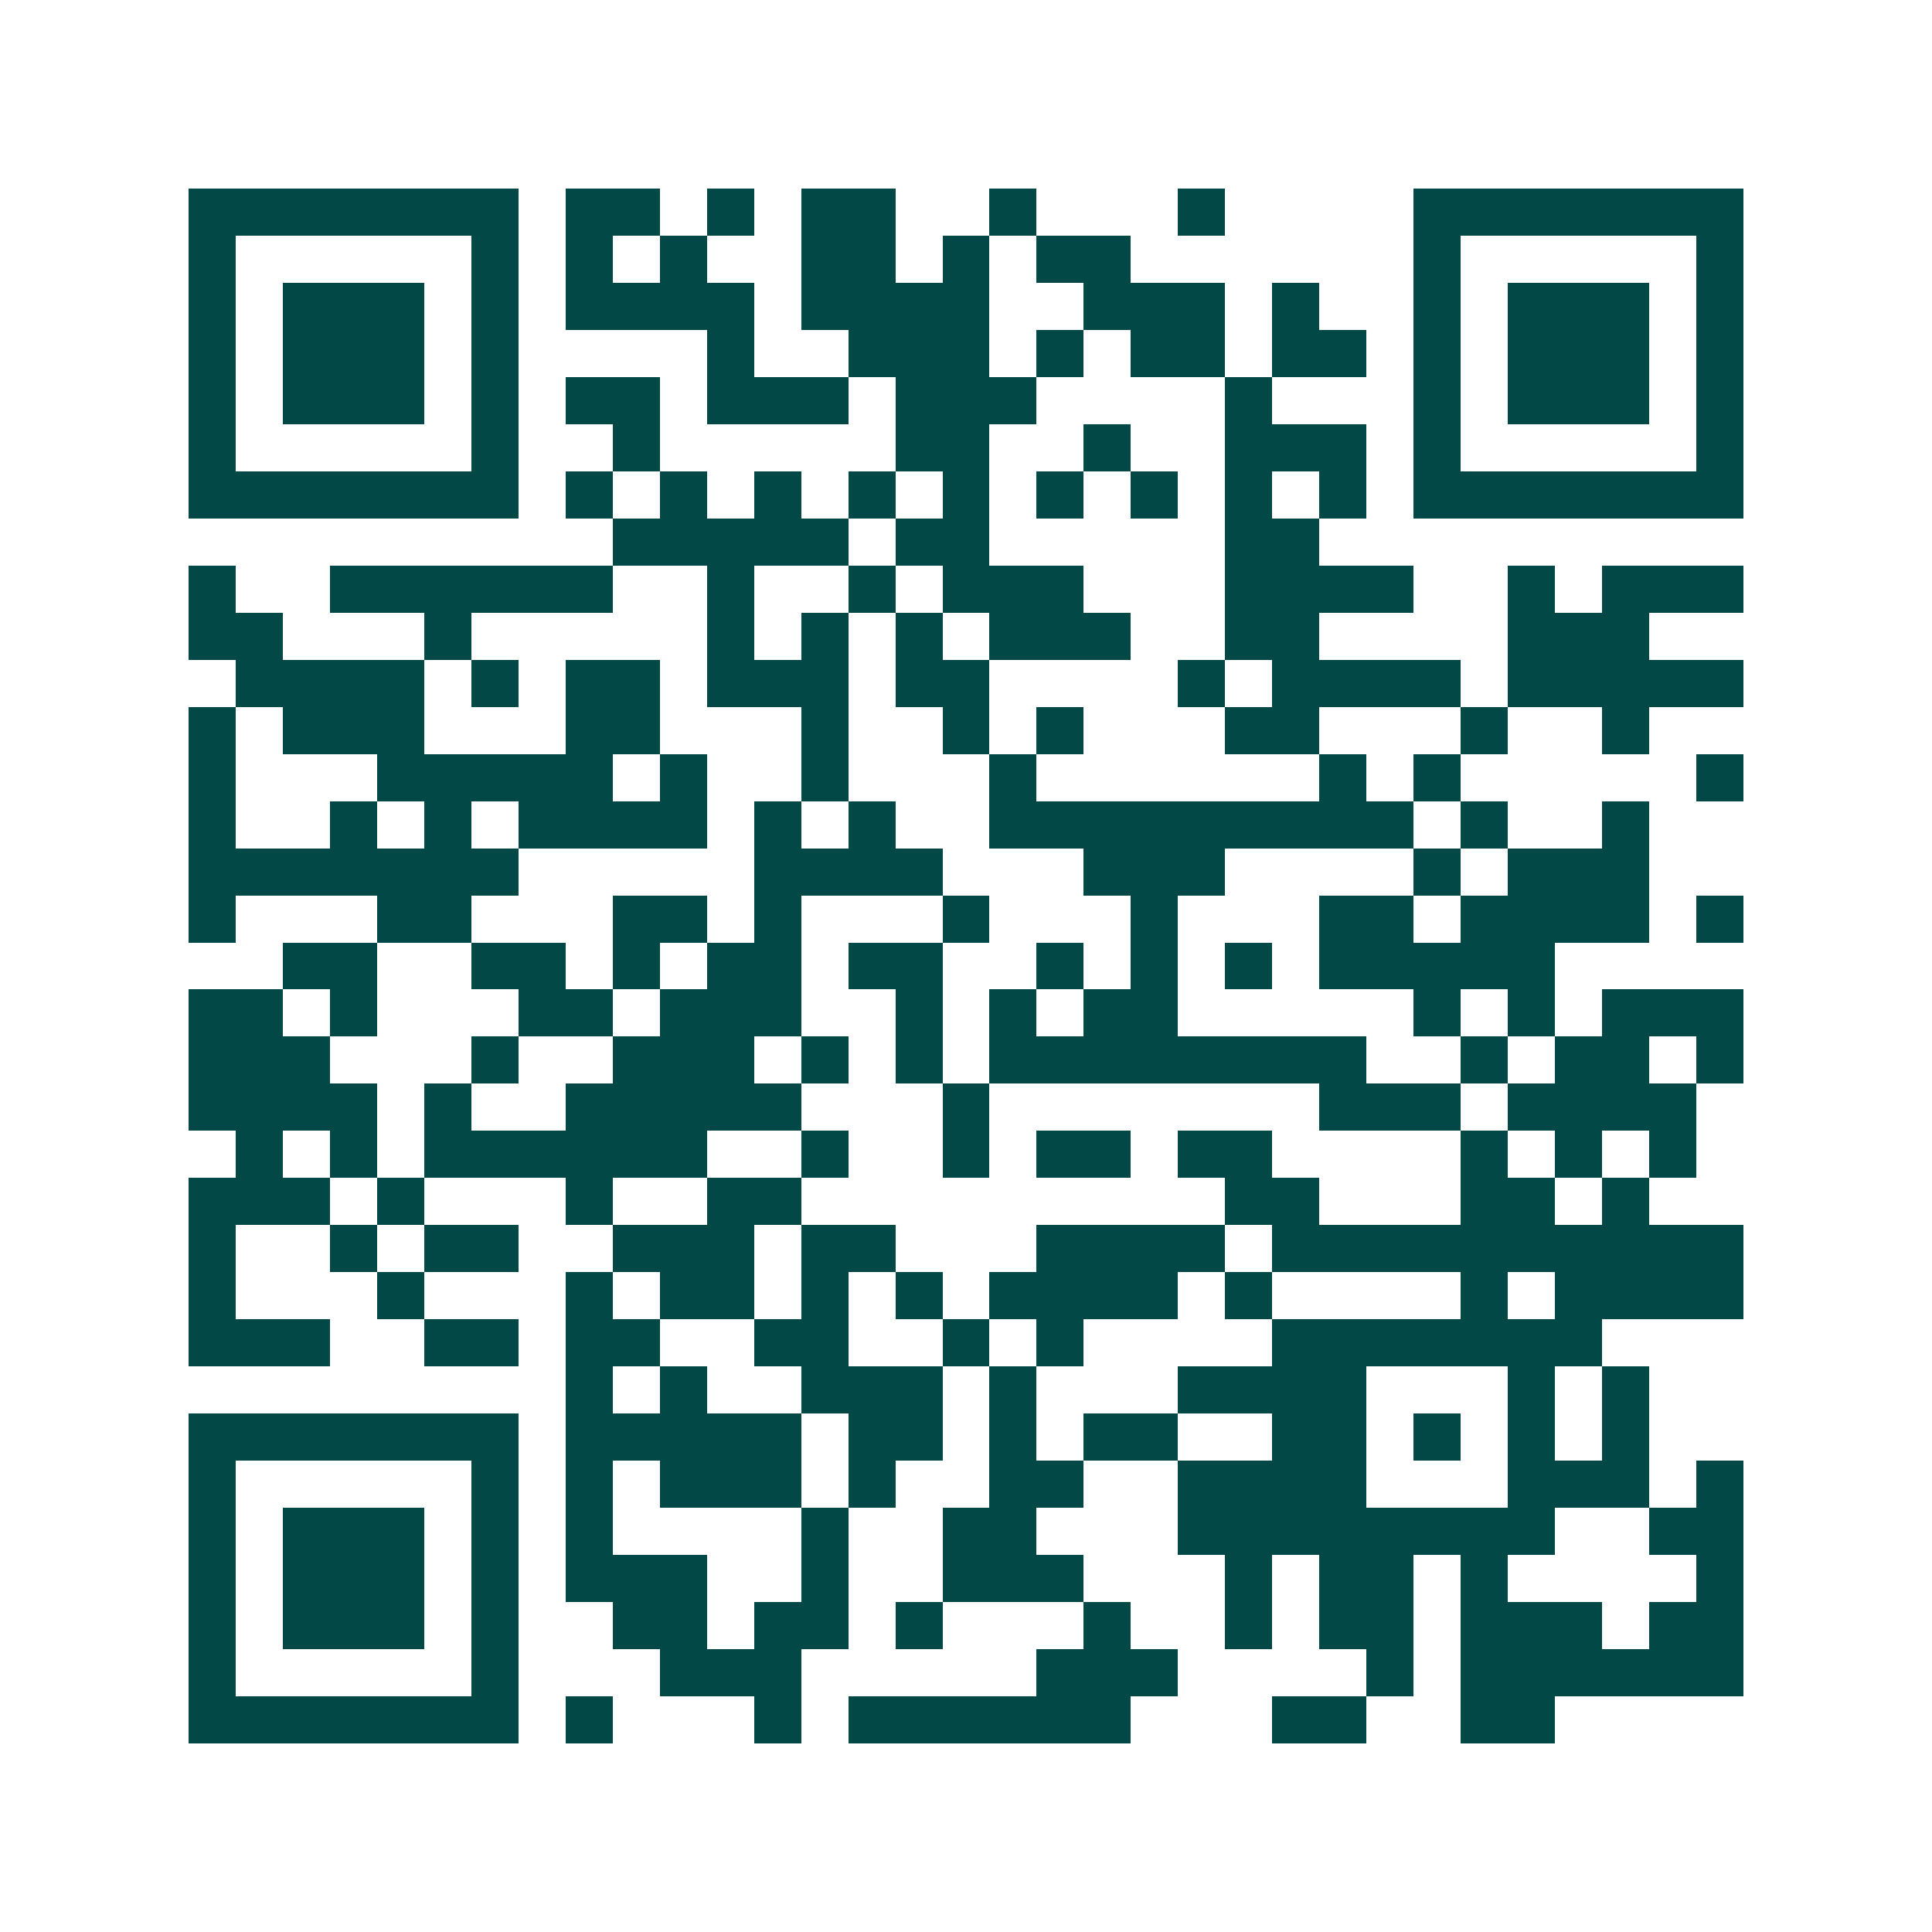 <svg xmlns="http://www.w3.org/2000/svg" width="200" height="200" viewBox="0 0 41 41" shape-rendering="crispEdges"><path fill="#ffffff" d="M0 0h41v41H0z"/><path stroke="#014847" d="M4 4.5h7m1 0h2m1 0h1m1 0h2m2 0h1m3 0h1m4 0h7M4 5.5h1m5 0h1m1 0h1m1 0h1m2 0h2m1 0h1m1 0h2m6 0h1m5 0h1M4 6.5h1m1 0h3m1 0h1m1 0h4m1 0h4m2 0h3m1 0h1m2 0h1m1 0h3m1 0h1M4 7.5h1m1 0h3m1 0h1m4 0h1m2 0h3m1 0h1m1 0h2m1 0h2m1 0h1m1 0h3m1 0h1M4 8.5h1m1 0h3m1 0h1m1 0h2m1 0h3m1 0h3m4 0h1m3 0h1m1 0h3m1 0h1M4 9.5h1m5 0h1m2 0h1m5 0h2m2 0h1m2 0h3m1 0h1m5 0h1M4 10.5h7m1 0h1m1 0h1m1 0h1m1 0h1m1 0h1m1 0h1m1 0h1m1 0h1m1 0h1m1 0h7M13 11.5h5m1 0h2m5 0h2M4 12.5h1m2 0h6m2 0h1m2 0h1m1 0h3m3 0h4m2 0h1m1 0h3M4 13.5h2m3 0h1m5 0h1m1 0h1m1 0h1m1 0h3m2 0h2m4 0h3M5 14.5h4m1 0h1m1 0h2m1 0h3m1 0h2m4 0h1m1 0h4m1 0h5M4 15.5h1m1 0h3m3 0h2m3 0h1m2 0h1m1 0h1m3 0h2m3 0h1m2 0h1M4 16.5h1m3 0h5m1 0h1m2 0h1m3 0h1m6 0h1m1 0h1m5 0h1M4 17.5h1m2 0h1m1 0h1m1 0h4m1 0h1m1 0h1m2 0h9m1 0h1m2 0h1M4 18.5h7m5 0h4m3 0h3m4 0h1m1 0h3M4 19.5h1m3 0h2m3 0h2m1 0h1m3 0h1m3 0h1m3 0h2m1 0h4m1 0h1M6 20.5h2m2 0h2m1 0h1m1 0h2m1 0h2m2 0h1m1 0h1m1 0h1m1 0h5M4 21.5h2m1 0h1m3 0h2m1 0h3m2 0h1m1 0h1m1 0h2m5 0h1m1 0h1m1 0h3M4 22.5h3m3 0h1m2 0h3m1 0h1m1 0h1m1 0h8m2 0h1m1 0h2m1 0h1M4 23.5h4m1 0h1m2 0h5m3 0h1m7 0h3m1 0h4M5 24.5h1m1 0h1m1 0h6m2 0h1m2 0h1m1 0h2m1 0h2m4 0h1m1 0h1m1 0h1M4 25.5h3m1 0h1m3 0h1m2 0h2m9 0h2m3 0h2m1 0h1M4 26.5h1m2 0h1m1 0h2m2 0h3m1 0h2m3 0h4m1 0h10M4 27.5h1m3 0h1m3 0h1m1 0h2m1 0h1m1 0h1m1 0h4m1 0h1m4 0h1m1 0h4M4 28.5h3m2 0h2m1 0h2m2 0h2m2 0h1m1 0h1m4 0h7M12 29.5h1m1 0h1m2 0h3m1 0h1m3 0h4m3 0h1m1 0h1M4 30.5h7m1 0h5m1 0h2m1 0h1m1 0h2m2 0h2m1 0h1m1 0h1m1 0h1M4 31.5h1m5 0h1m1 0h1m1 0h3m1 0h1m2 0h2m2 0h4m3 0h3m1 0h1M4 32.5h1m1 0h3m1 0h1m1 0h1m4 0h1m2 0h2m3 0h8m2 0h2M4 33.5h1m1 0h3m1 0h1m1 0h3m2 0h1m2 0h3m3 0h1m1 0h2m1 0h1m4 0h1M4 34.5h1m1 0h3m1 0h1m2 0h2m1 0h2m1 0h1m3 0h1m2 0h1m1 0h2m1 0h3m1 0h2M4 35.5h1m5 0h1m3 0h3m5 0h3m4 0h1m1 0h6M4 36.5h7m1 0h1m3 0h1m1 0h6m3 0h2m2 0h2"/></svg>
